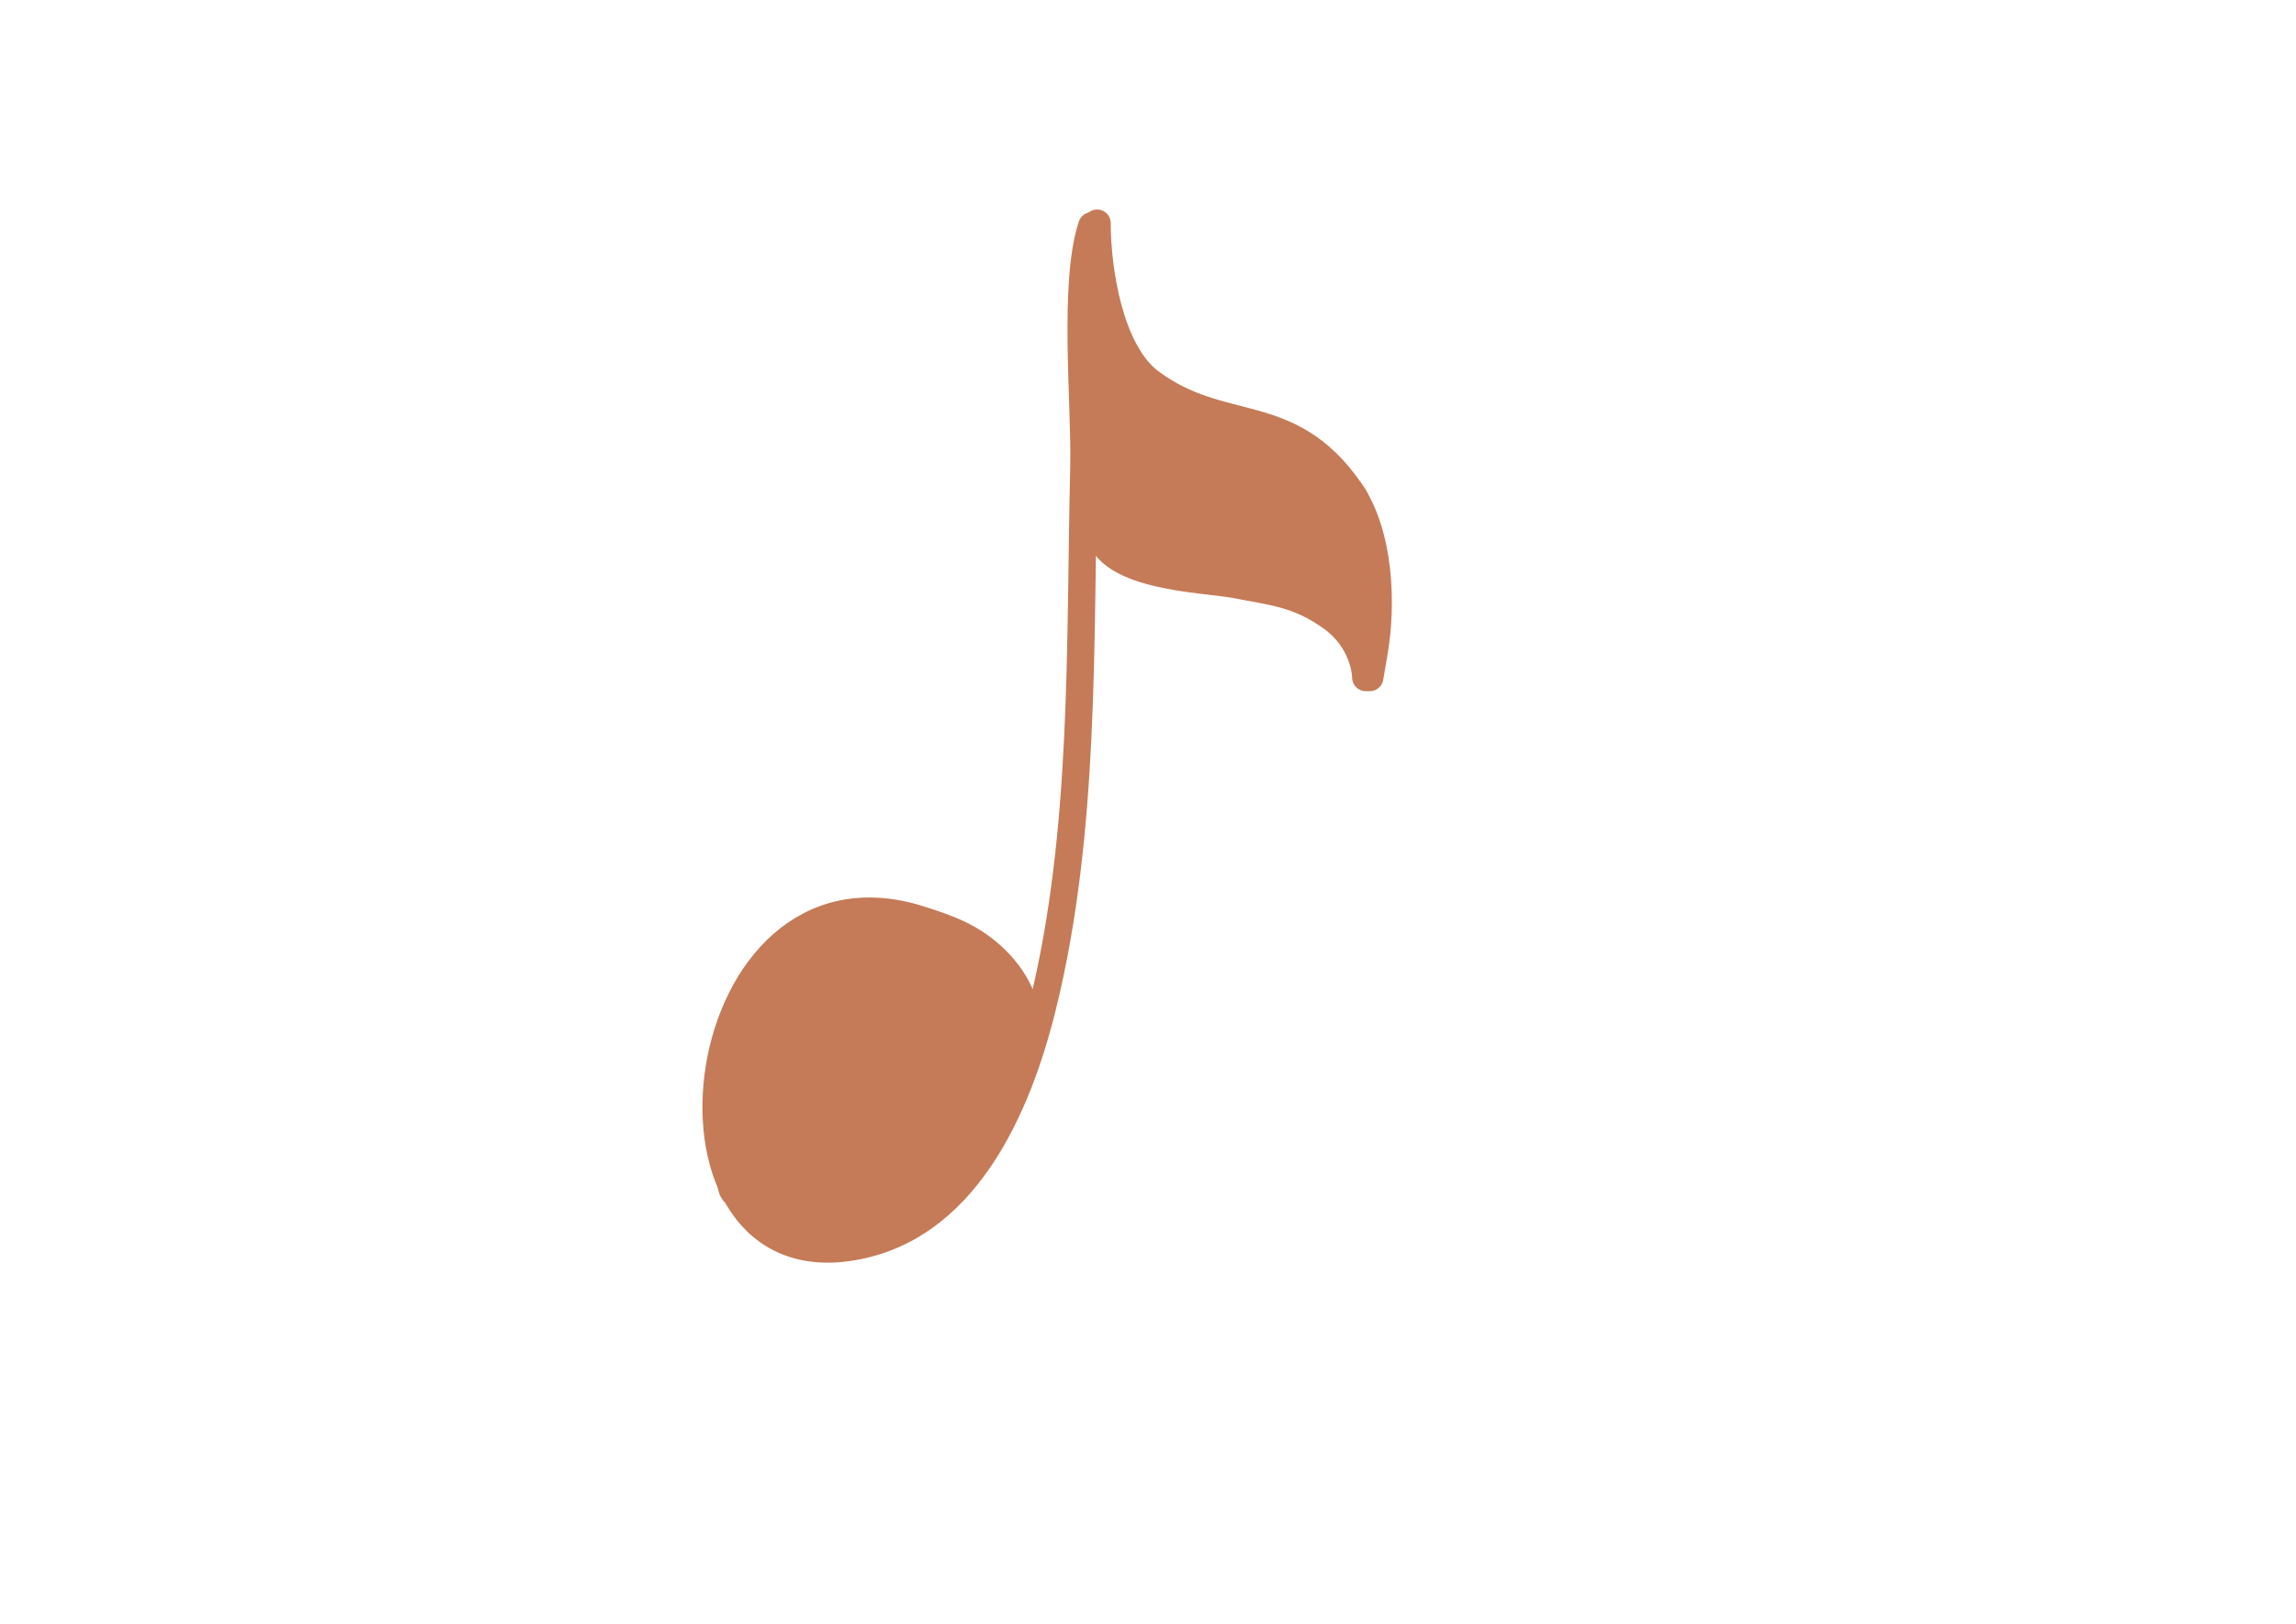 <?xml version="1.0" encoding="UTF-8" standalone="no"?> <svg xmlns="http://www.w3.org/2000/svg" xmlns:vectornator="http://vectornator.io" xmlns:xlink="http://www.w3.org/1999/xlink" height="100%" stroke-miterlimit="10" style="fill-rule:nonzero;clip-rule:evenodd;stroke-linecap:round;stroke-linejoin:round;" version="1.1" viewBox="0 0 841.995 595.35" width="100%" xml:space="preserve"> <defs></defs> <g id="Слой-1" vectornator:layerName="Слой 1"> <path d="M400.387 82.787C393.386 103.791 398.02 148.502 397.475 171.121C395.901 236.455 398.113 304.802 382.429 368.658C373.316 405.763 353.876 451.576 310.597 457.477C234.169 467.899 253.382 310.505 337.292 337.11C348.102 340.538 356.618 343.61 364.957 351.671C373.962 360.376 377.333 370.6 378.546 382.733" fill="none" opacity="1" stroke="#c57b57" stroke-linecap="round" stroke-linejoin="round" stroke-width="10" vectornator:layerName="Кривая 1"></path> <path d="M402.329 81.816C402.329 99.083 406.904 128.929 421.743 140.058C448.253 159.941 472.587 147.594 495.03 179.857C506.114 195.789 507.047 221.671 503.767 240.04C503.266 242.842 502.778 245.633 502.322 248.427" fill="none" opacity="1" stroke="#c57b57" stroke-linecap="round" stroke-linejoin="round" stroke-width="10" vectornator:layerName="Кривая 13"></path> <path d="M500.855 248.427C500.876 247.164 500.192 234.825 488.179 226.297C476.167 217.77 467.448 217.106 452.805 214.317C441.132 212.093 402.814 211.679 402.814 192.476" fill="none" opacity="1" stroke="#c57b57" stroke-linecap="round" stroke-linejoin="round" stroke-width="10" vectornator:layerName="Кривая 14"></path> <path d="M404.755 110.452C404.755 133.66 402.329 156.698 402.329 179.857C402.329 181.288 402.192 196.844 405.726 196.844C406.756 196.844 406.211 176.439 406.211 175.974C406.211 165.045 403.167 137.764 412.036 128.895C412.886 128.044 415.433 145.579 415.433 146.368C415.433 152.677 411.929 163.535 411.767 169.842C411.466 181.592 413.098 189.052 415.433 200.727C415.634 201.73 415.381 203.639 416.404 203.639C418.534 203.639 416.936 187.195 416.889 186.166C416.553 178.772 413.402 149.082 423.684 143.941C425.617 142.975 426.056 146.624 426.111 147.338C427.279 162.521 426.111 178.211 426.111 193.447C426.111 197.582 426.465 202.052 427.081 202.668C428.167 203.754 426.312 208.409 425.625 207.037C423.056 201.897 432.409 164.37 434.362 156.56C434.766 154.944 435.172 151.788 436.788 152.192C441.412 153.348 433.653 205.842 437.759 209.949C438.342 210.532 438.244 208.347 438.244 207.522C438.244 201.388 438.73 195.284 438.73 189.079C438.73 181.435 439.911 174.708 441.157 167.238C441.609 164.52 444.397 158.987 441.642 158.987C440.56 158.987 440.257 161.616 440.186 161.899C436.735 175.703 441.111 192.128 436.788 205.095C436.647 205.519 434.613 210.074 433.391 209.463C431.277 208.406 437.336 176.72 437.759 174.518C437.858 174.002 440.083 156.849 442.127 157.531C447.874 159.446 437.077 204.898 442.613 210.434C443.755 211.577 444.877 209.465 445.039 208.978C448.365 199.002 447.193 186.81 449.893 176.459C450.988 172.26 453.08 167.121 455.232 163.355C455.42 163.025 459.263 158.016 459.115 158.016C437.154 158.016 453.824 156.205 456.202 178.401C457.135 187.101 455.898 199.658 452.32 208.007C451.917 208.948 452.372 210.919 451.349 210.919C450.4 210.919 449.452 205.586 449.408 205.095C448.443 194.481 451.632 169.611 458.144 160.928C458.646 160.259 461.038 175.068 461.056 175.489C461.516 186.061 460.085 196.509 460.085 207.037C460.085 209.787 460.085 215.287 460.085 215.287C460.085 215.287 460.732 210.11 461.056 207.522C461.563 203.465 459.812 163.165 468.336 165.296C475.478 167.082 464.646 213.734 469.307 215.287C471.036 215.864 471.235 209.189 471.248 208.978C471.817 199.885 469.717 188.614 472.219 179.857C472.444 179.071 478.371 170.477 479.499 171.606C484.271 176.377 480.47 198.403 480.47 204.61C480.47 207.54 478.82 214.656 481.441 213.346C482.072 213.03 481.777 177.339 481.926 174.518C481.964 173.799 481.559 170.058 483.867 170.635C488.785 171.865 489.663 215.287 495.03 215.287C497.934 215.287 496.546 190.624 496.486 189.079C496.38 186.311 493.558 178.869 495.516 180.828C501.048 186.36 499.682 208.703 500.369 216.258C500.671 219.581 500.855 222.653 500.855 225.965C500.855 228.068 500.121 219.94 490.322 208.447C483.014 199.876 497.209 216.353 487.265 212.375C484.289 211.185 481.349 210.388 478.529 208.978C477.234 208.331 473.199 207.037 474.646 207.037C480.56 207.037 486.832 214.262 491.148 217.714C493.561 219.645 501.033 224.024 497.943 224.024C493.214 224.024 479.09 216.71 474.646 214.317C471.914 212.846 469.98 210.612 467.365 208.978C466.498 208.436 463.73 207.284 464.453 208.007C466.696 210.25 484.904 207.614 485.323 205.095C486.749 196.54 478.385 172.775 474.16 164.326" fill="none" opacity="1" stroke="#c57b57" stroke-linecap="round" stroke-linejoin="round" stroke-width="10" vectornator:layerName="Кривая 4"></path> <path d="M419.801 155.104C417.629 150.761 420.066 164.813 420.287 169.665C420.634 177.305 420.794 184.888 421.743 192.476" fill="none" opacity="1" stroke="#c57b57" stroke-linecap="round" stroke-linejoin="round" stroke-width="10" vectornator:layerName="Кривая 5"></path> <path d="M477.558 175.003C474.564 183.985 479.499 195.248 479.499 204.61" fill="none" opacity="1" stroke="#c57b57" stroke-linecap="round" stroke-linejoin="round" stroke-width="10" vectornator:layerName="Кривая 6"></path> <path d="M287.301 353.127C276.04 375.648 270.51 397.797 269.828 423.017C269.692 428.033 265.825 435.819 270.313 438.063C273.934 439.873 270.649 429.974 270.799 425.929C271.015 420.1 271.304 414.271 271.769 408.457C272.361 401.061 284.821 350.592 294.096 348.273C297.143 347.511 292.916 354.448 292.154 357.495C290.902 362.503 290.124 366.402 289.242 371.57C287.962 379.068 278.747 438.994 283.903 442.431C284.877 443.08 287.268 413.222 287.301 412.34C287.876 396.806 287.793 381.49 291.183 366.231C291.629 364.226 294.877 353.505 296.037 351.185C296.963 349.332 301.069 344.608 299.92 346.332C286.844 365.946 280.255 390.044 279.535 413.796C279.328 420.632 279.762 428.222 282.447 434.666C282.487 434.762 285.919 441.461 285.359 441.461C278.885 441.461 273.95 422.445 273.225 419.134C272.396 415.341 269.995 405.332 273.225 407.486C273.838 407.895 275.114 436.016 277.594 440.975C277.769 441.325 286.574 452.38 287.301 451.653C288.974 449.98 285.868 430.149 285.845 428.841C285.663 418.7 287.266 346.332 303.803 346.332C307.891 346.332 302.917 368.159 302.832 368.658C299.042 390.923 293.289 411.924 292.639 434.666C292.565 437.267 291.534 452.21 295.066 454.565C297.906 456.458 296.037 447.785 296.037 444.373C296.037 437.722 295.243 431.091 294.581 424.473C292.812 406.787 288.588 386.038 294.581 368.658C295.092 367.174 306.98 348.914 307.2 349.244C308.854 351.725 302.527 375.741 302.346 376.909C301.243 384.032 299.854 391.113 298.949 398.264C298.296 403.423 294.013 448.038 300.89 452.624C302.319 453.576 302.332 439.494 302.346 439.034C302.608 430.934 303.173 422.846 303.803 414.766C304.37 407.479 305.082 400.204 305.744 392.926C306.376 385.968 306.83 378.99 307.685 372.055C307.792 371.19 309.656 348.838 313.024 346.817C314.867 345.711 314.598 346.628 313.51 361.863C312.977 369.314 312.164 376.743 311.568 384.189C310.764 394.235 299.775 443.258 307.2 450.682C309.499 452.982 307.847 444.211 308.171 440.975C309.044 432.245 309.851 423.508 310.597 414.766C312.369 394.015 311.965 391.427 315.936 371.57C317.506 363.721 319.561 355.97 321.76 348.273C322.14 346.944 323.217 343.008 323.217 344.391C323.217 367.214 315.369 392.194 313.51 415.252C312.685 425.473 312.053 435.581 312.053 445.829C312.053 448.741 312.053 457.477 312.053 454.565C312.053 429.342 320.792 402.134 325.158 377.394C327.799 362.425 332.563 345.82 329.526 370.114" fill="none" opacity="1" stroke="#c57b57" stroke-linecap="round" stroke-linejoin="round" stroke-width="10" vectornator:layerName="Кривая 7"></path> <path d="M317.392 453.109C321.813 431.007 323.546 408.656 328.555 386.616C329.996 380.278 329.892 373.142 332.438 367.202C333.587 364.521 335.35 356.034 335.35 358.951C335.35 382.146 333.01 406.991 329.041 429.812C328.737 431.558 325.187 446.814 327.099 447.77C328.243 448.342 331.44 426.64 331.467 426.415C332.197 420.395 337.079 364.222 346.513 361.863C349.356 361.153 347.601 367.672 347.484 370.599C346.795 387.837 341.742 404.142 339.233 421.076C338.636 425.106 338.014 429.66 338.748 433.695C339.039 435.295 338.083 439.698 339.233 438.548C350.341 427.441 343.685 378.767 355.735 366.717C357.477 364.974 358.51 371.051 358.647 373.512C359.442 387.812 355.752 402.121 353.794 416.222C352.64 424.529 352.823 420.599 352.823 426.9C352.823 427.709 352.374 430 352.823 429.327C357.53 422.266 358.79 408.197 360.588 400.206C369.897 358.836 379.364 373.487 370.295 400.691C366.685 411.522 356.064 427.349 346.999 433.695C343.984 435.805 341.602 438.692 338.748 440.975C337.405 442.05 334.865 446.092 334.865 444.373C334.865 433.6 350.209 420.573 354.279 410.398" fill="none" opacity="1" stroke="#c57b57" stroke-linecap="round" stroke-linejoin="round" stroke-width="10" vectornator:layerName="Кривая 8"></path> <path d="M375.149 376.909C369.902 361.169 340.486 356.06 327.099 348.759C324.567 347.378 311.518 337.696 308.656 343.42C307.574 345.583 320.586 347.17 321.275 347.303C329.798 348.942 335.699 351.133 342.631 356.524C349.527 361.889 353.39 366.396 357.191 373.997C358.778 377.17 358.607 385.672 361.559 383.704C367.983 379.421 349.887 361.875 354.764 359.436C359.853 356.892 367.097 379.258 366.898 382.248C366.82 383.423 366.76 386.478 365.927 385.645C359.942 379.66 368.47 365.908 363.501 358.951C355.697 348.026 351.324 348.31 337.777 345.847C332.688 344.921 323.382 348.676 328.07 346.332" fill="none" opacity="1" stroke="#c57b57" stroke-linecap="round" stroke-linejoin="round" stroke-width="10" vectornator:layerName="Кривая 9"></path> <path d="M320.304 339.537C329.201 337.758 339.654 344.562 346.999 348.759C349.649 350.273 352.606 355.771 354.764 353.612C357.838 350.538 336.688 344.436 336.321 344.391C331.751 343.819 326.028 344.098 321.76 341.964C320.45 341.309 324.739 341.986 326.129 342.449C328.232 343.15 332.101 345.652 333.894 346.817C341.794 351.952 352.611 357.398 358.647 364.775C361.333 368.058 346.987 381.774 344.572 384.189" fill="none" opacity="1" stroke="#c57b57" stroke-linecap="round" stroke-linejoin="round" stroke-width="10" vectornator:layerName="Кривая 10"></path> </g> </svg> 